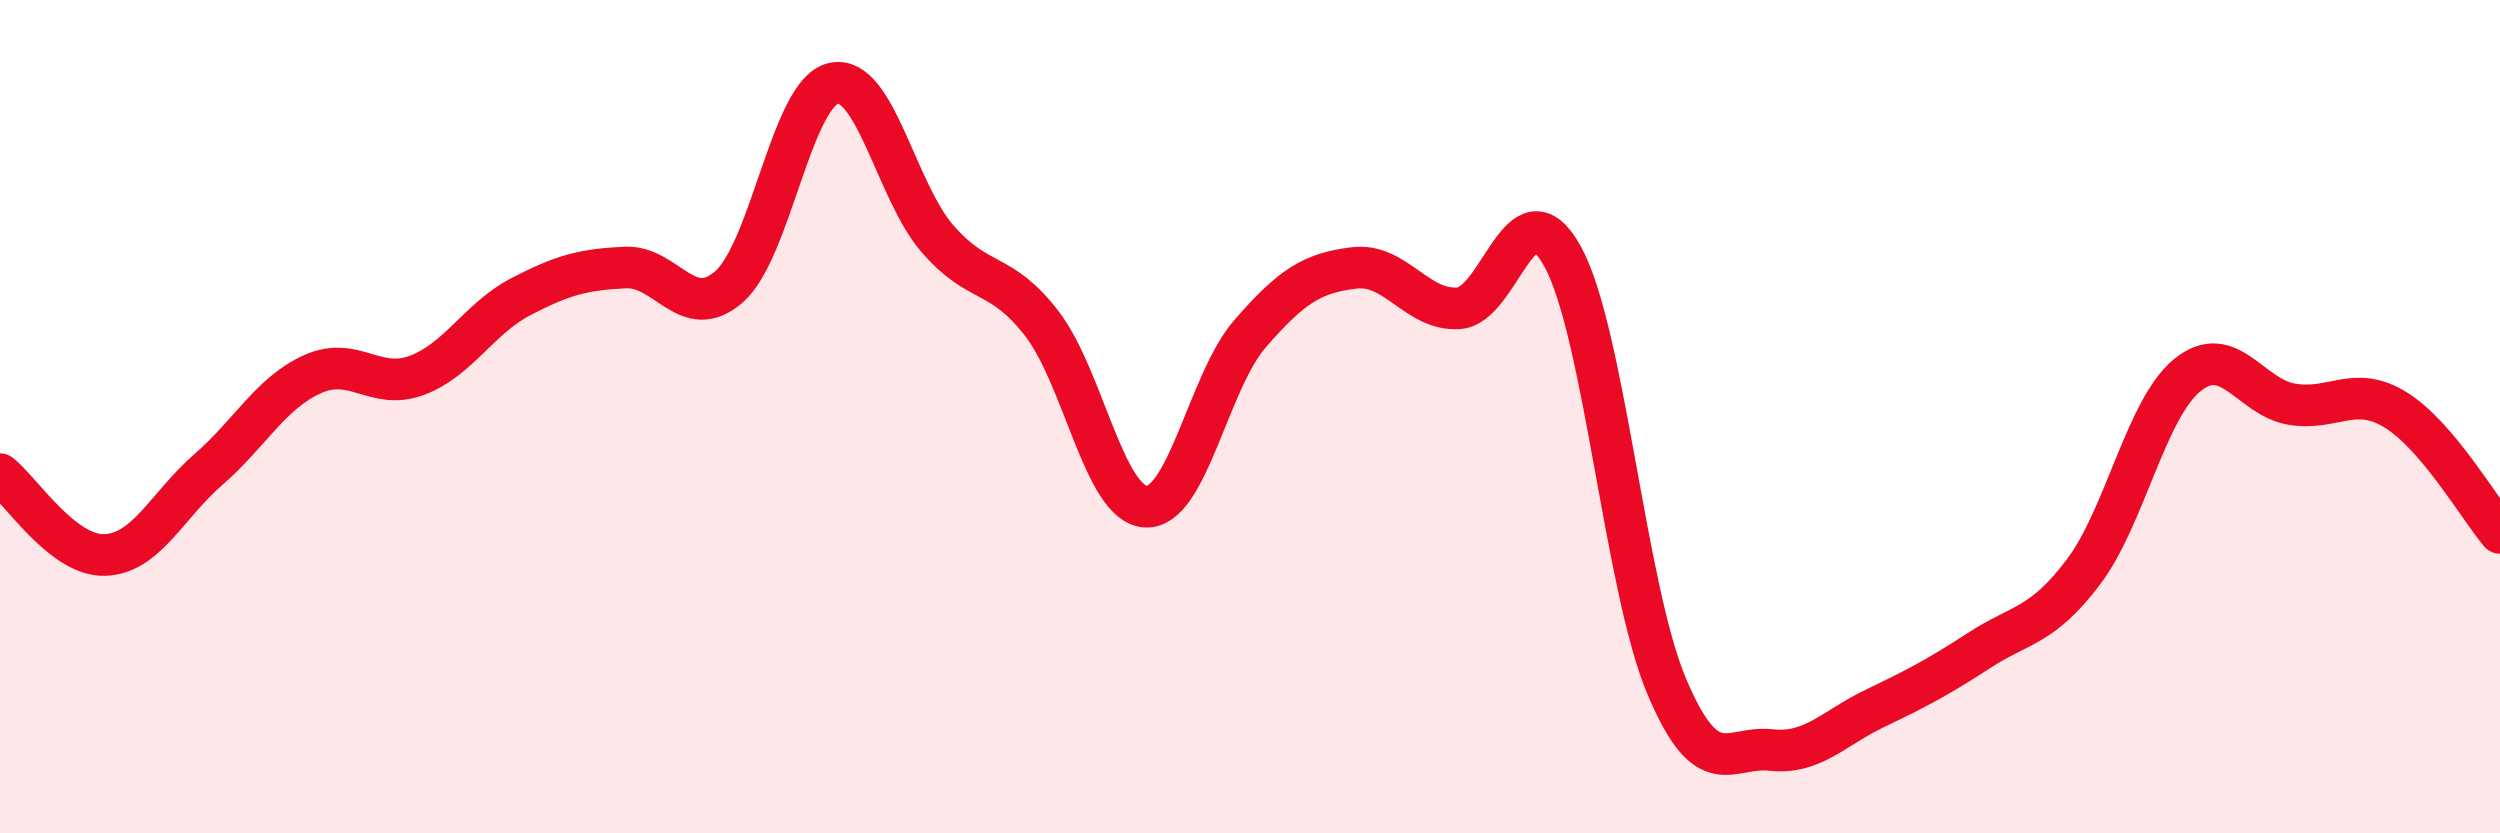 
    <svg width="60" height="20" viewBox="0 0 60 20" xmlns="http://www.w3.org/2000/svg">
      <path
        d="M 0,11.38 C 0.5,11.77 1.5,13.34 2.5,13.32 C 3.5,13.3 4,12.14 5,11.27 C 6,10.4 6.5,9.43 7.5,8.98 C 8.5,8.53 9,9.38 10,9.01 C 11,8.64 11.5,7.64 12.5,7.12 C 13.5,6.6 14,6.47 15,6.42 C 16,6.37 16.5,7.76 17.5,6.88 C 18.5,6 19,2.23 20,2 C 21,1.77 21.5,4.58 22.5,5.73 C 23.5,6.88 24,6.47 25,7.76 C 26,9.05 26.5,12.11 27.5,12.16 C 28.5,12.21 29,9.16 30,8.01 C 31,6.86 31.5,6.55 32.5,6.43 C 33.5,6.31 34,7.46 35,7.4 C 36,7.34 36.5,4.34 37.5,6.15 C 38.5,7.96 39,14.1 40,16.47 C 41,18.84 41.5,17.89 42.5,18 C 43.5,18.11 44,17.48 45,17 C 46,16.52 46.5,16.26 47.5,15.61 C 48.5,14.96 49,15.05 50,13.73 C 51,12.41 51.5,9.81 52.5,9 C 53.5,8.19 54,9.53 55,9.7 C 56,9.87 56.5,9.22 57.5,9.84 C 58.5,10.46 59.5,12.2 60,12.79L60 20L0 20Z"
        fill="#EB0A25"
        opacity="0.1"
        stroke-linecap="round"
        stroke-linejoin="round"
      />
      <path
        d="M 0,11.38 C 0.5,11.77 1.5,13.34 2.5,13.32 C 3.5,13.3 4,12.14 5,11.27 C 6,10.4 6.5,9.43 7.5,8.98 C 8.5,8.53 9,9.38 10,9.01 C 11,8.64 11.5,7.64 12.5,7.12 C 13.5,6.6 14,6.47 15,6.42 C 16,6.37 16.5,7.76 17.5,6.88 C 18.5,6 19,2.23 20,2 C 21,1.77 21.5,4.58 22.5,5.73 C 23.5,6.88 24,6.47 25,7.76 C 26,9.05 26.5,12.11 27.5,12.16 C 28.5,12.21 29,9.16 30,8.01 C 31,6.86 31.5,6.55 32.5,6.43 C 33.5,6.31 34,7.46 35,7.4 C 36,7.34 36.5,4.34 37.5,6.15 C 38.5,7.96 39,14.1 40,16.47 C 41,18.84 41.5,17.89 42.5,18 C 43.5,18.11 44,17.48 45,17 C 46,16.52 46.5,16.26 47.5,15.61 C 48.5,14.96 49,15.05 50,13.73 C 51,12.41 51.5,9.81 52.5,9 C 53.5,8.19 54,9.53 55,9.7 C 56,9.87 56.5,9.22 57.5,9.84 C 58.5,10.46 59.5,12.2 60,12.79"
        stroke="#EB0A25"
        stroke-width="1"
        fill="none"
        stroke-linecap="round"
        stroke-linejoin="round"
      />
    </svg>
  